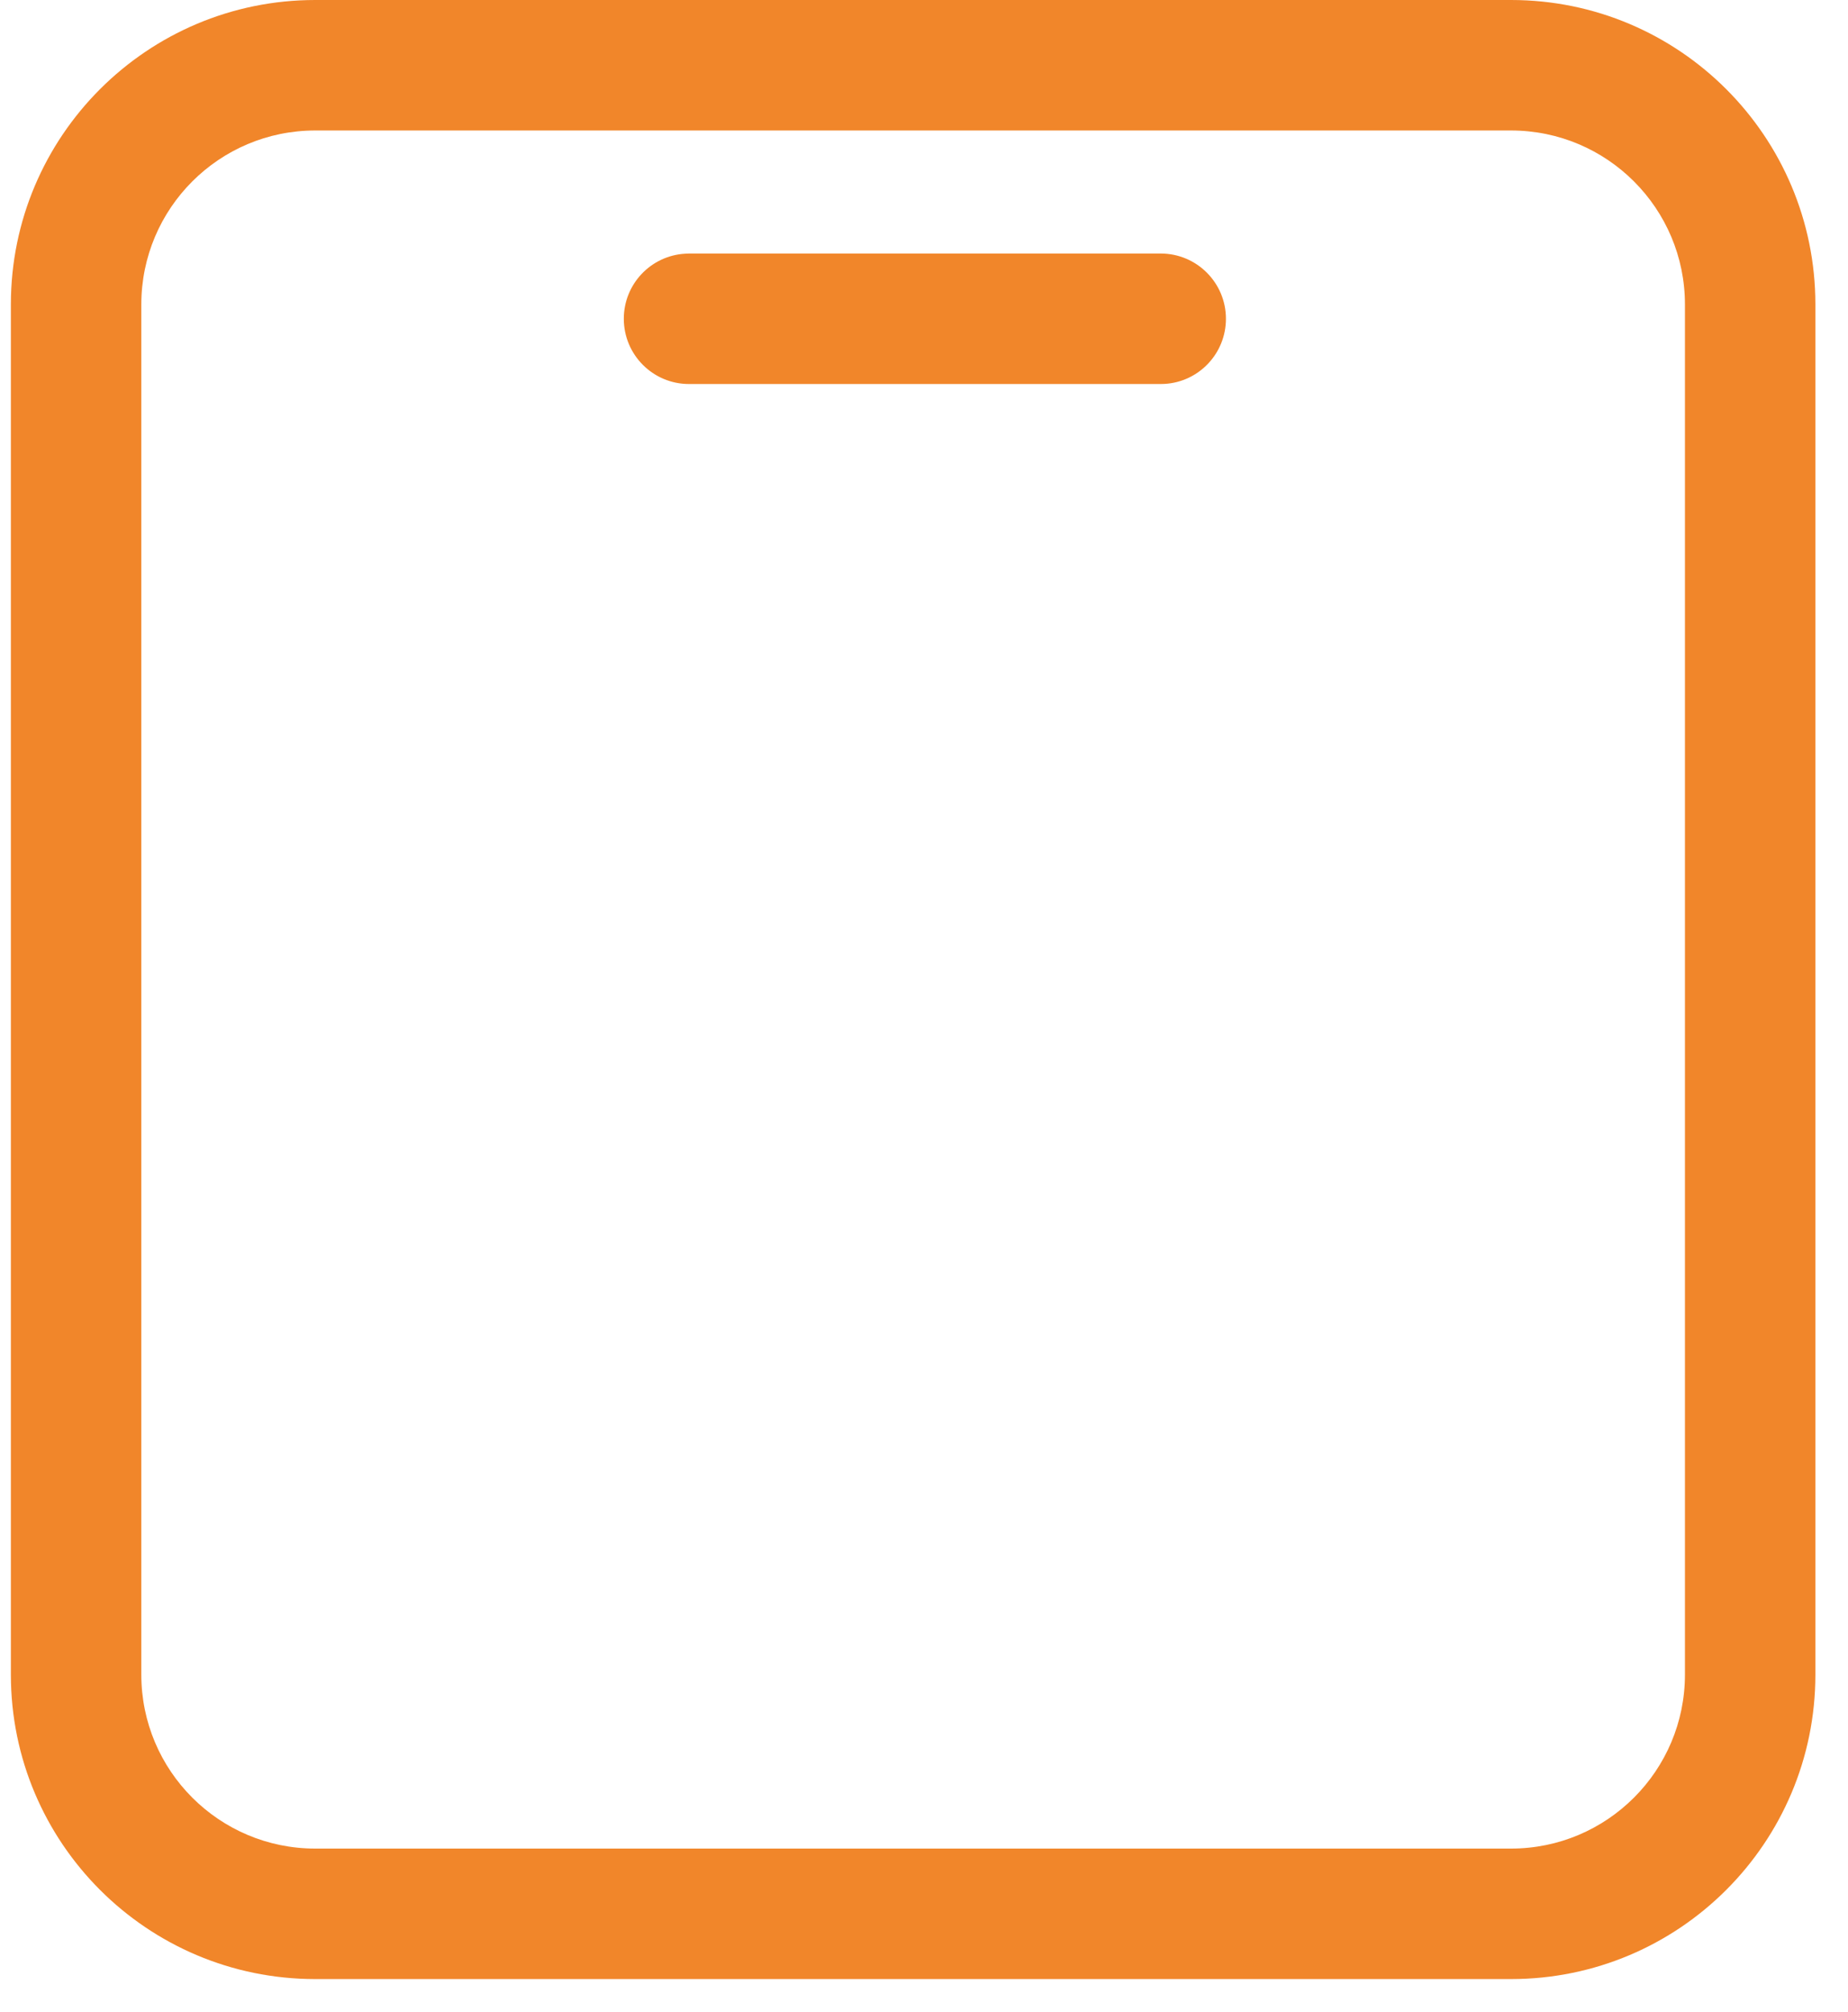 <?xml version="1.0" encoding="UTF-8"?>
<svg width="34px" height="37px" viewBox="0 0 34 37" version="1.1" xmlns="http://www.w3.org/2000/svg" xmlns:xlink="http://www.w3.org/1999/xlink">
    <title>icon/全球布局/手机</title>
    <g id="国际认证" stroke="none" stroke-width="1" fill="none" fill-rule="evenodd">
        <g id="海外注册---交互说明" transform="translate(-745, -796)" fill="#F1862A" fill-rule="nonzero">
            <g id="编组-24" transform="translate(718, 770)">
                <g id="icon/全球布局/手机" transform="translate(27.2, 26)">
                    <path d="M27.6,0 L5.6,0 C2.507,0 0,2.507 0,5.6 L0,30.8 C0,33.893 2.507,36.4 5.6,36.4 L27.6,36.4 C30.693,36.4 33.2,33.893 33.2,30.8 L33.2,5.6 C33.2,2.507 30.693,0 27.6,0 Z M27.6,2.4 C29.367,2.4 30.8,3.833 30.8,5.6 L30.8,30.8 C30.8,32.567 29.367,34 27.6,34 L5.6,34 C3.833,34 2.4,32.567 2.4,30.8 L2.4,5.6 C2.4,3.833 3.833,2.4 5.6,2.4 L27.6,2.4 Z" id="矩形"></path>
                    <path d="M21.155,4.663 C21.818,4.663 22.355,5.201 22.355,5.863 C22.355,6.503 21.856,7.025 21.226,7.061 L21.155,7.063 L12.477,7.063 C11.814,7.063 11.277,6.526 11.277,5.863 C11.277,5.224 11.776,4.702 12.406,4.666 L12.477,4.663 L21.155,4.663 Z" id="直线-6备份-2"></path>
                </g>
            </g>
        </g>
    </g>
</svg>